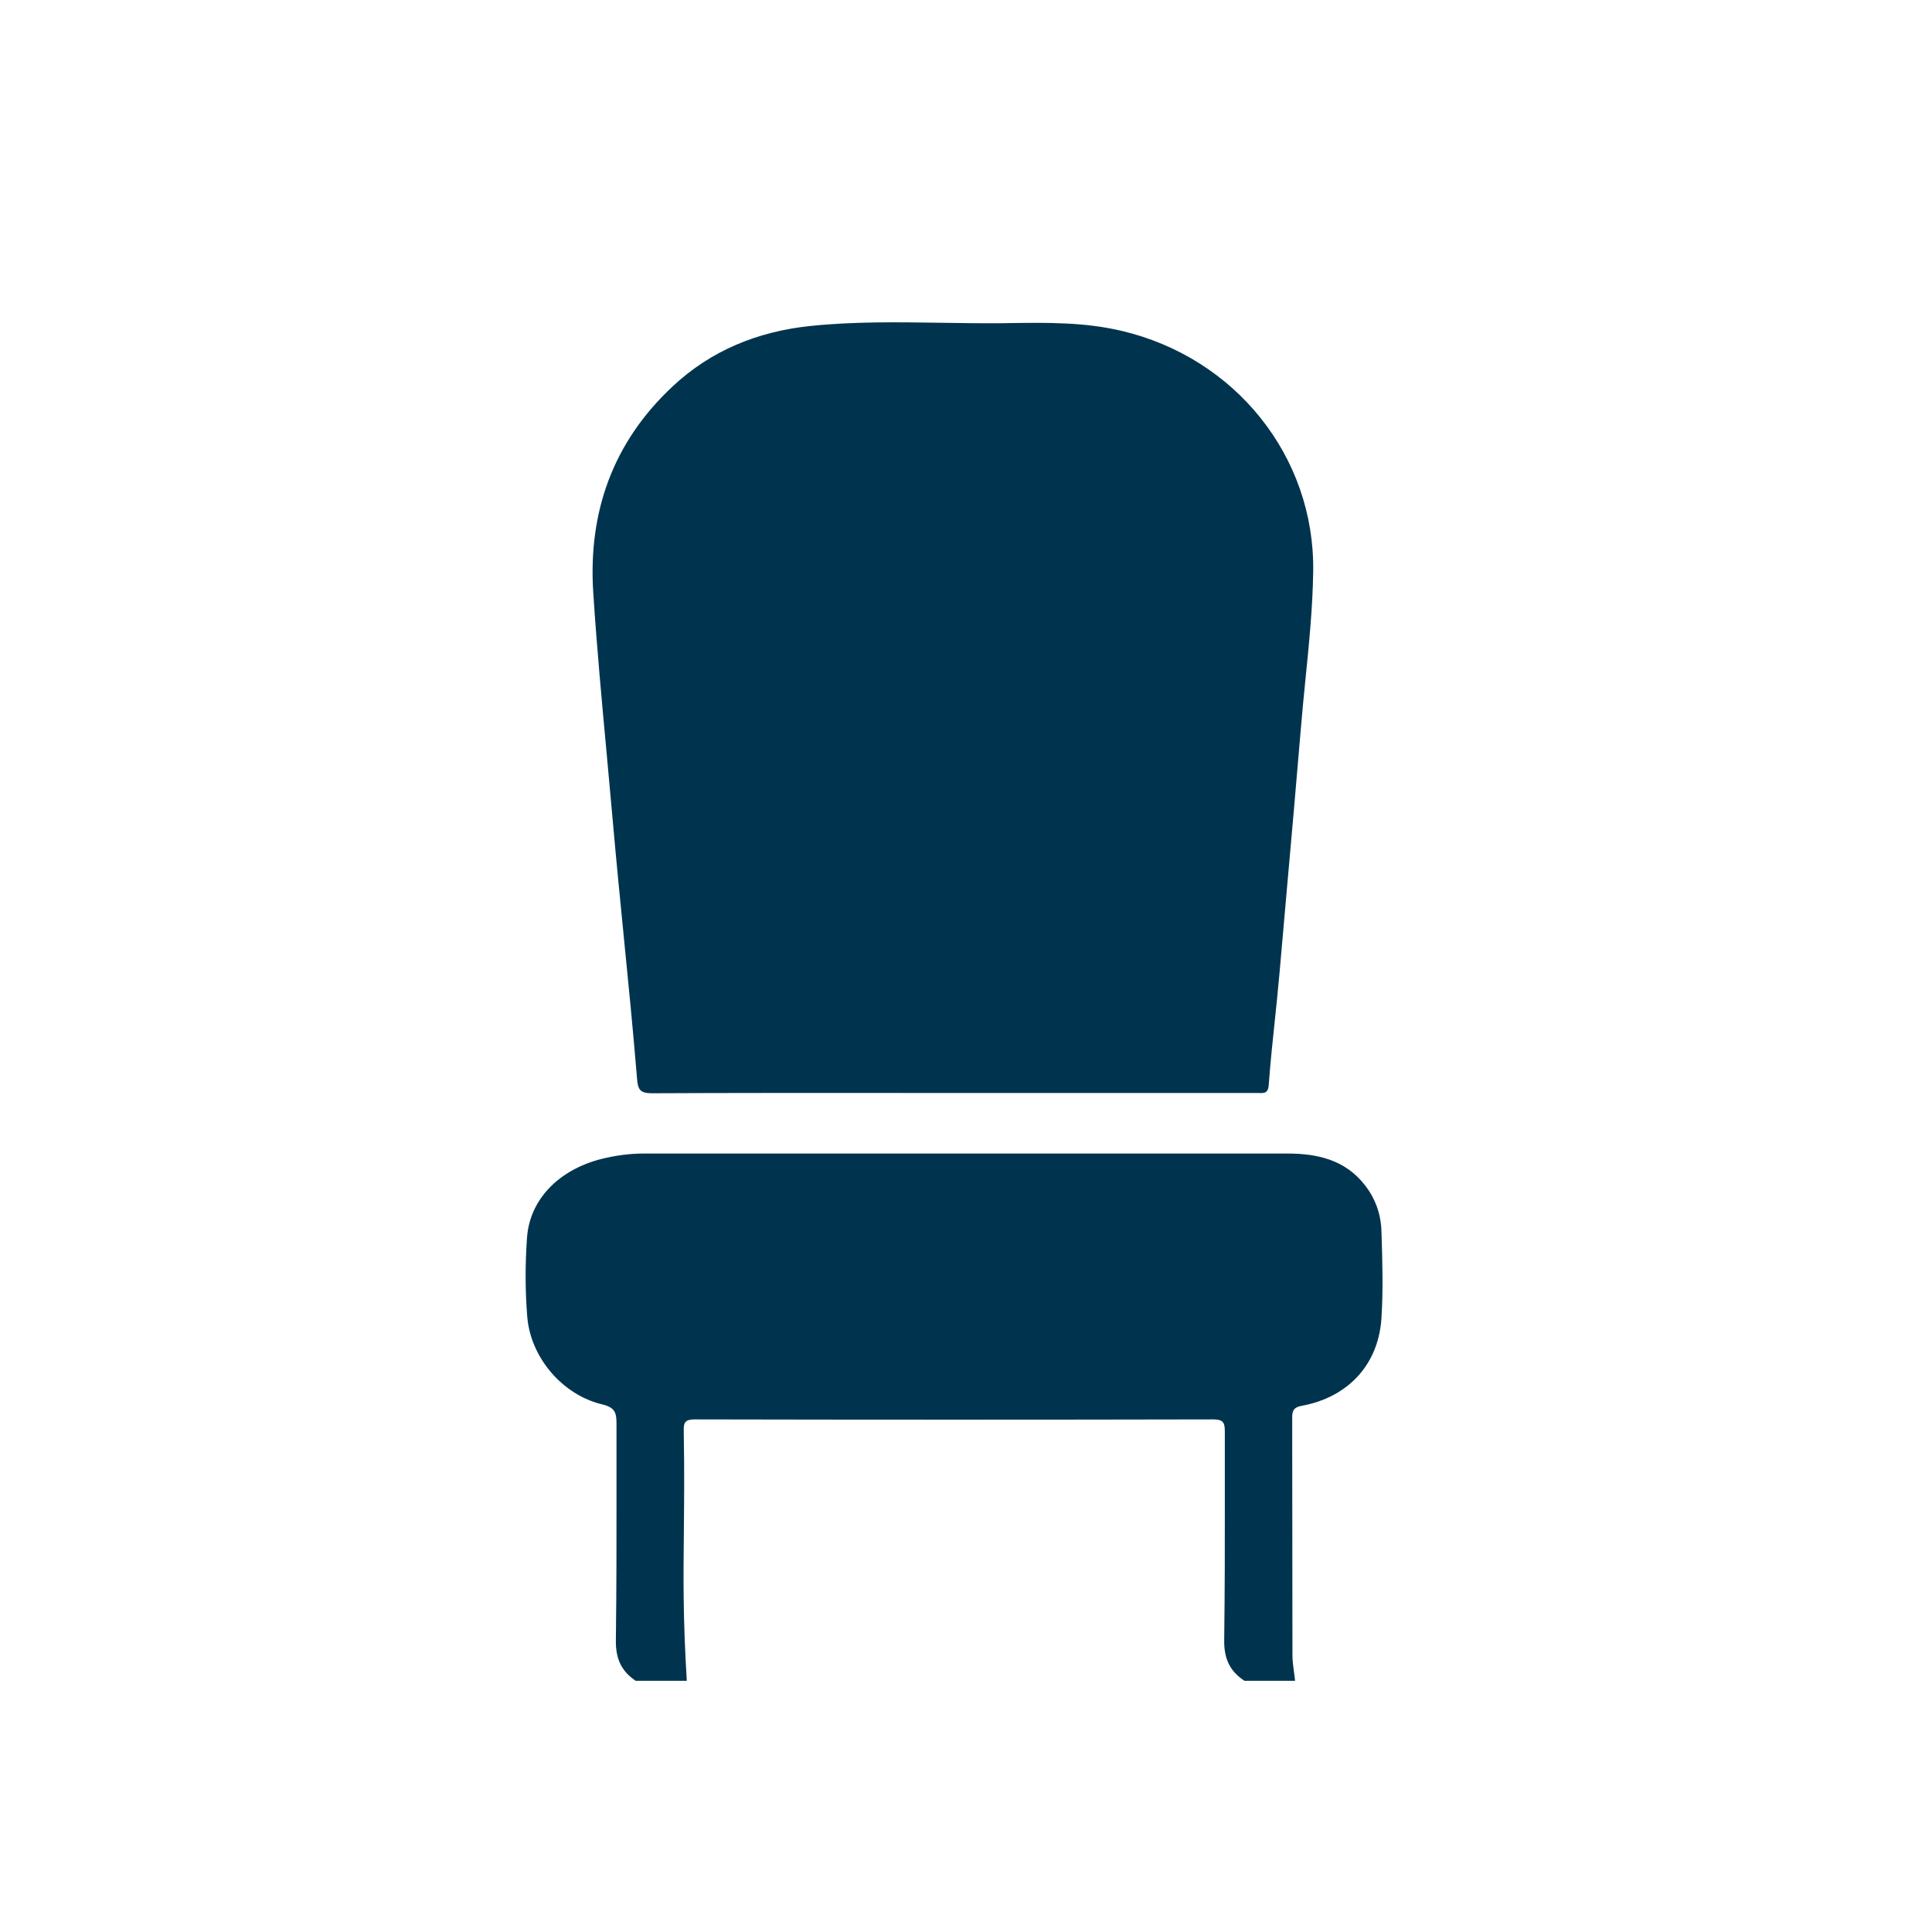 <svg width="31" height="31" viewBox="0 0 31 31" fill="none" xmlns="http://www.w3.org/2000/svg">
<path fill-rule="evenodd" clip-rule="evenodd" d="M14.09 17.537C14.493 17.538 14.896 17.538 15.298 17.538H17.738H20.179C20.186 17.538 20.194 17.538 20.201 17.538C20.28 17.541 20.347 17.544 20.357 17.414C20.386 17.023 20.419 16.719 20.452 16.405C20.478 16.16 20.504 15.91 20.531 15.607C20.569 15.174 20.607 14.742 20.645 14.309C20.722 13.444 20.799 12.578 20.871 11.713C20.893 11.441 20.92 11.17 20.947 10.899C21.005 10.323 21.063 9.746 21.071 9.167C21.097 7.324 19.82 5.737 17.997 5.309C17.402 5.168 16.801 5.176 16.197 5.184C16.161 5.185 16.125 5.185 16.089 5.186C15.759 5.189 15.428 5.184 15.097 5.179C14.397 5.169 13.696 5.158 12.998 5.231C12.16 5.319 11.409 5.623 10.794 6.199C9.829 7.099 9.436 8.225 9.519 9.507C9.575 10.373 9.655 11.236 9.735 12.099C9.768 12.459 9.801 12.82 9.833 13.18C9.891 13.839 9.951 14.443 10.01 15.041C10.083 15.775 10.155 16.501 10.222 17.311C10.236 17.488 10.274 17.542 10.464 17.542C11.672 17.536 12.882 17.537 14.09 17.537ZM9.882 26.322C9.878 26.617 9.971 26.818 10.206 26.973V26.969H11.02C10.958 25.957 10.965 25.304 10.973 24.571C10.977 24.105 10.983 23.607 10.971 22.962C10.967 22.825 10.993 22.775 11.149 22.775C13.919 22.781 16.691 22.781 19.463 22.775C19.631 22.775 19.653 22.827 19.653 22.974C19.652 23.486 19.652 23.875 19.653 24.229C19.653 24.869 19.654 25.393 19.643 26.318C19.639 26.613 19.732 26.814 19.967 26.969H20.78C20.776 26.923 20.769 26.876 20.763 26.83C20.75 26.737 20.738 26.644 20.738 26.551C20.736 25.755 20.736 25.201 20.736 24.646C20.736 24.092 20.736 23.537 20.734 22.741C20.734 22.619 20.772 22.578 20.892 22.556C21.63 22.419 22.118 21.897 22.166 21.152C22.195 20.705 22.182 20.257 22.168 19.809C22.168 19.791 22.167 19.772 22.166 19.753C22.158 19.484 22.069 19.229 21.897 19.012C21.582 18.61 21.14 18.509 20.655 18.509H10.334C10.099 18.509 9.868 18.541 9.642 18.598C8.964 18.773 8.498 19.247 8.456 19.862C8.426 20.282 8.426 20.709 8.46 21.128C8.513 21.781 9.022 22.381 9.662 22.534C9.87 22.584 9.892 22.669 9.892 22.845C9.891 23.372 9.891 23.777 9.892 24.146C9.892 24.815 9.893 25.368 9.882 26.322Z" fill="#00344E"></path>
</svg>
